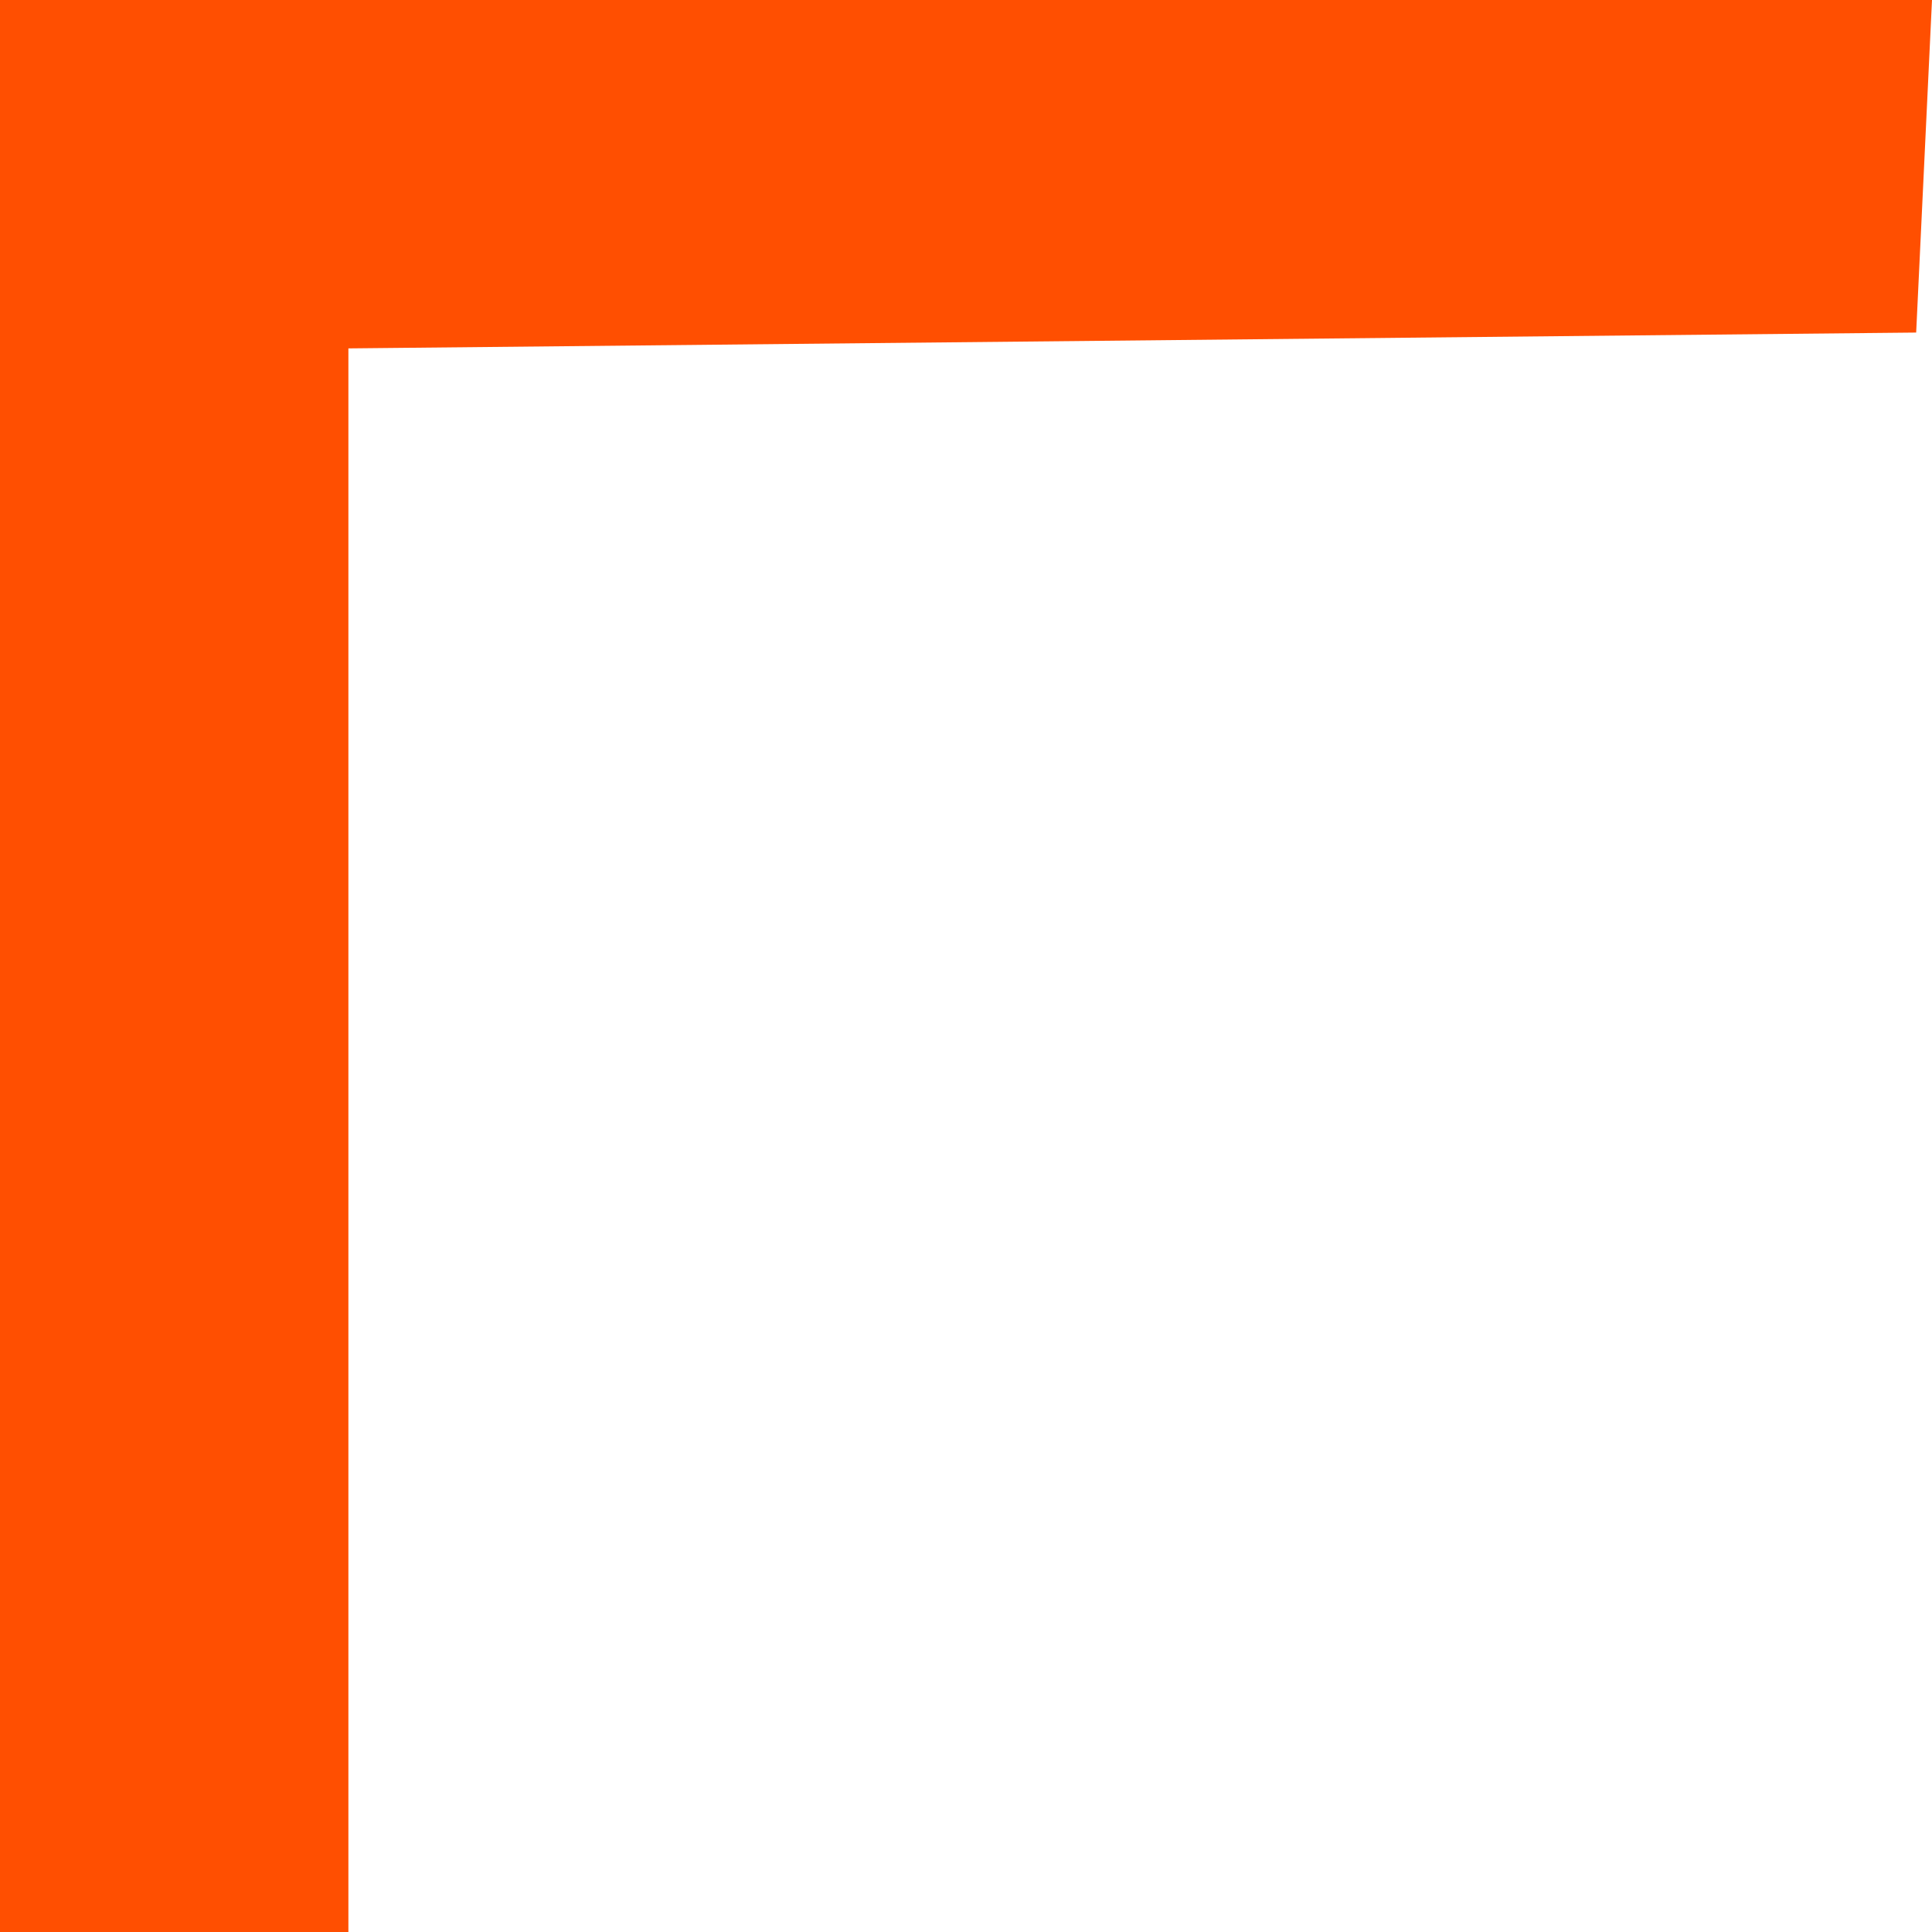 <svg version="1.2" baseProfile="tiny-ps" xmlns="http://www.w3.org/2000/svg" viewBox="0 0 61 61" width="61" height="61">
	<title>slider-text-shape-left</title>
	<style>
		tspan { white-space:pre }
		.shp0 { fill: #ff4f01 } 
	</style>
	<path id="Path 0" class="shp0" d="M0 0L61 0L60.5 10.5L11 11L11 61L0 61L0 30.5L0 0Z" />
</svg>